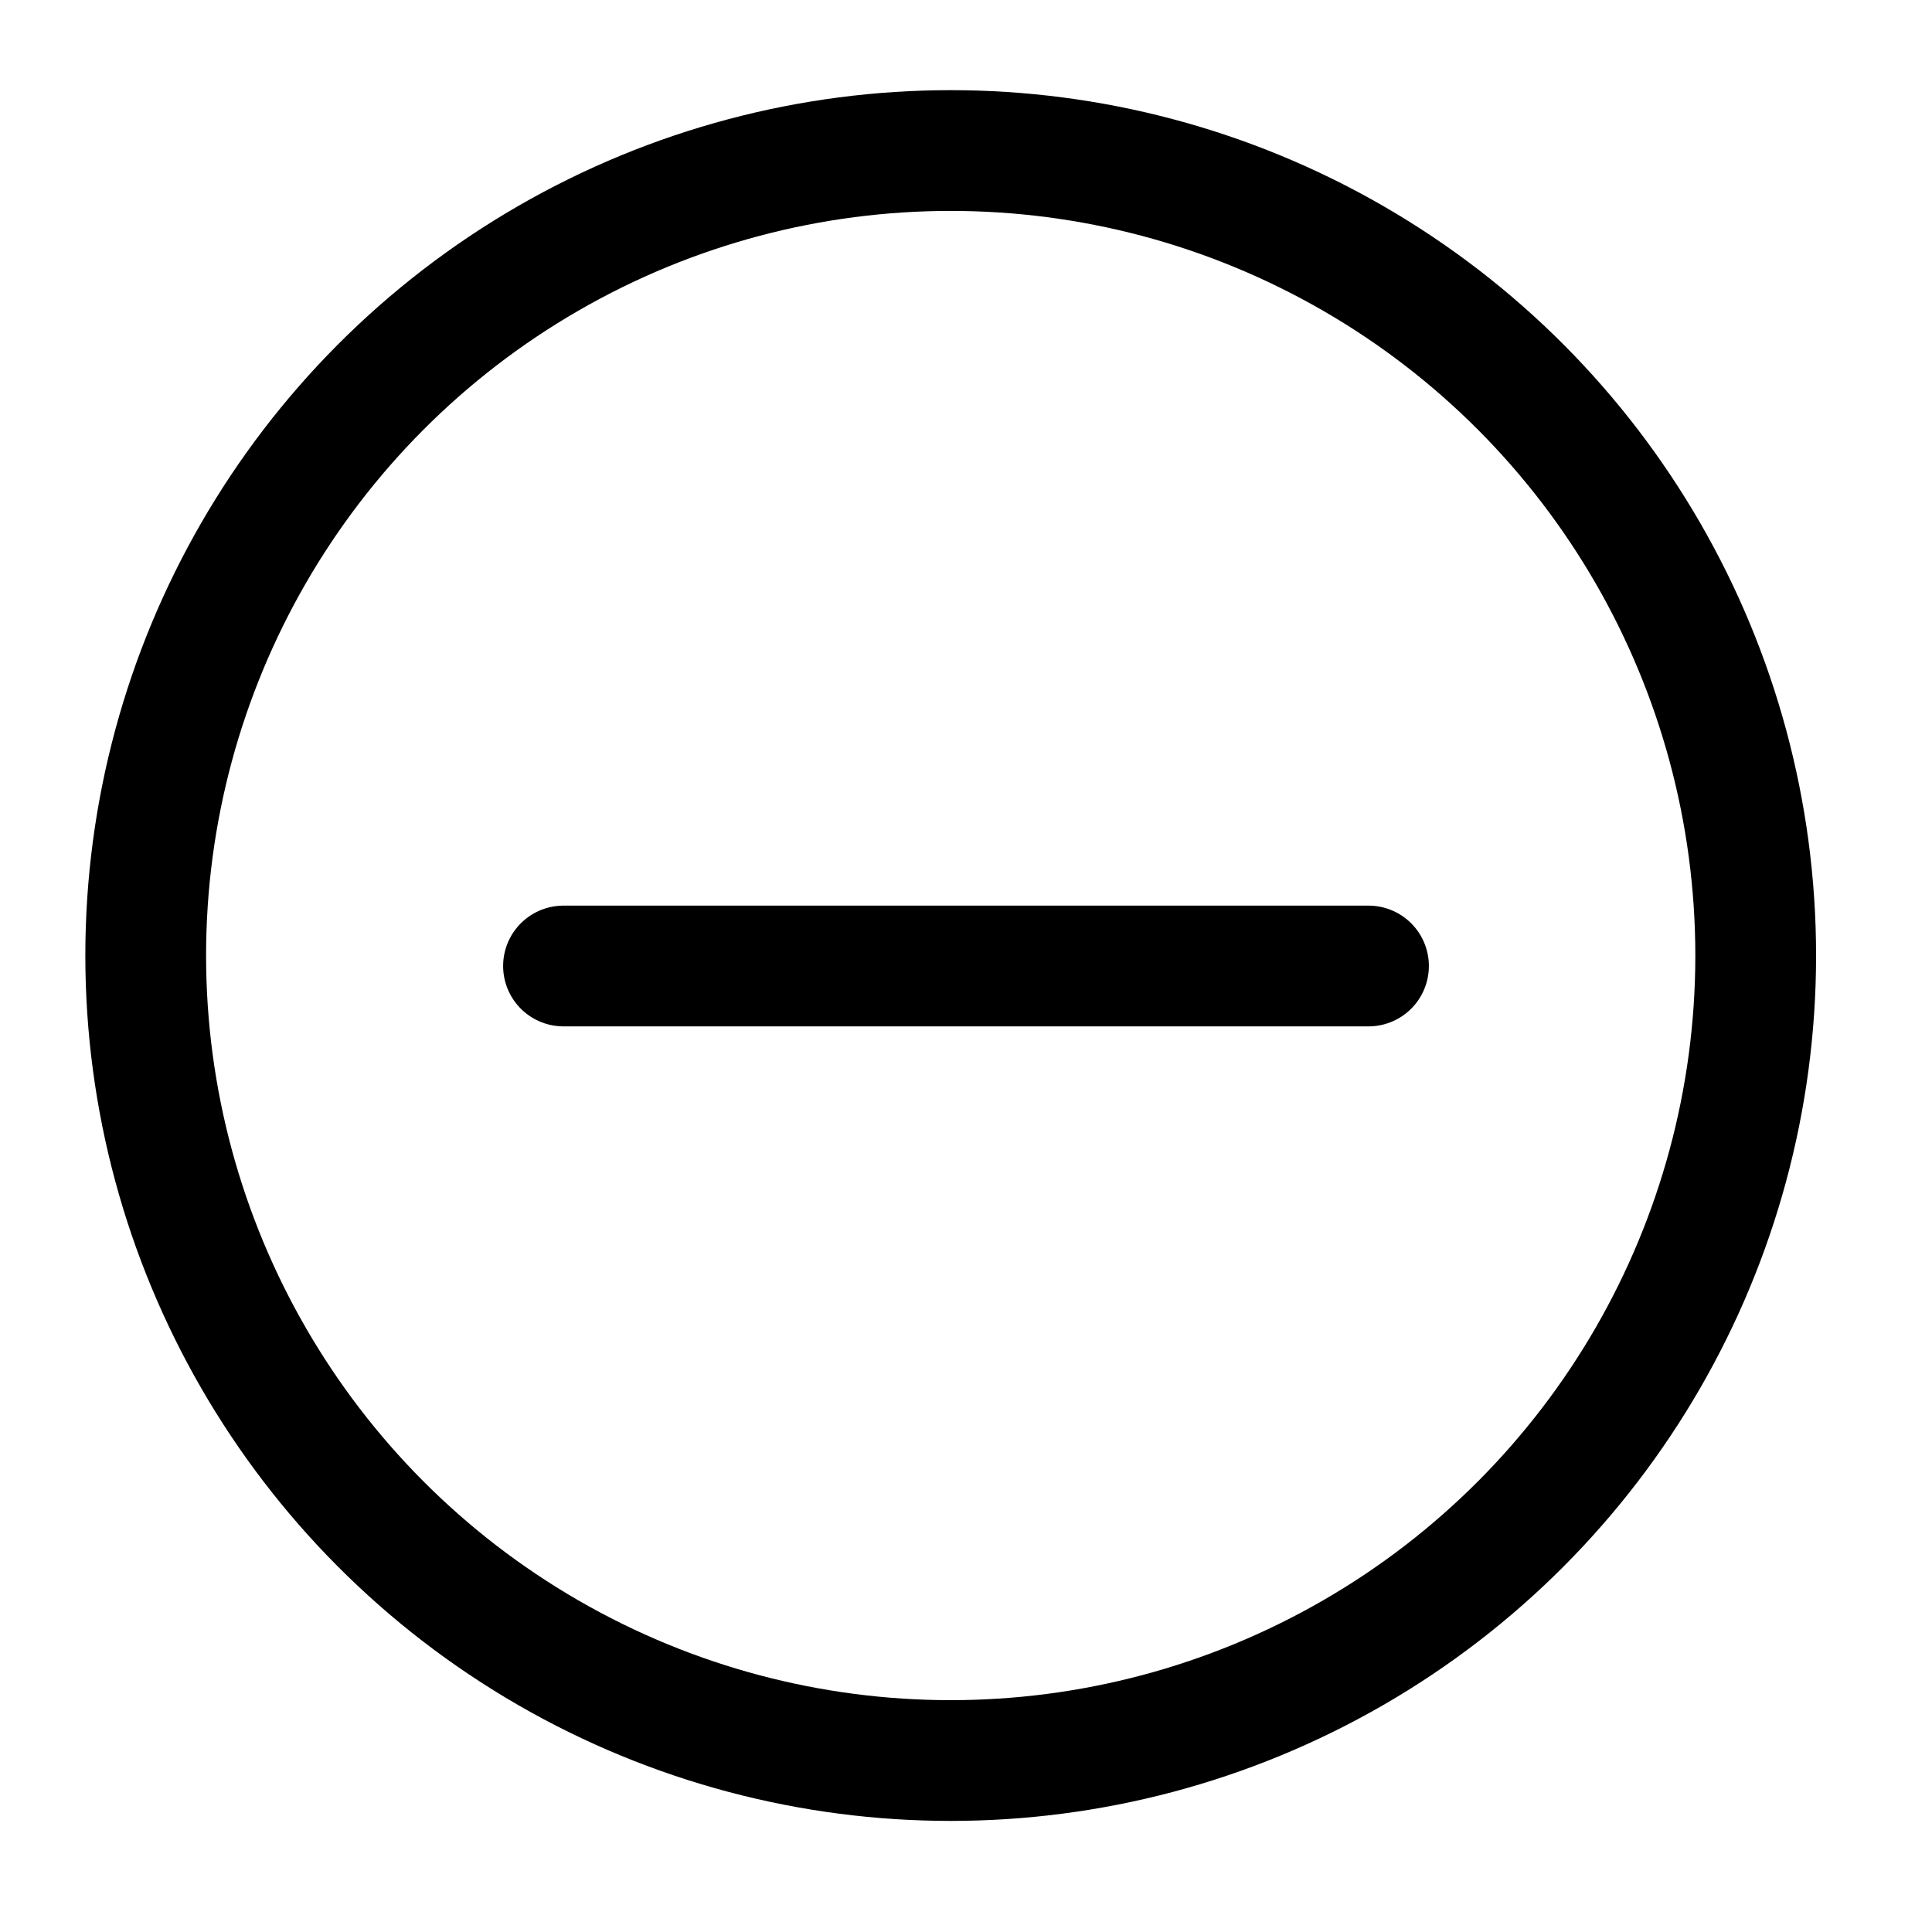 <?xml version="1.0" encoding="utf-8"?>
<!-- Uploaded to: SVG Repo, www.svgrepo.com, Generator: SVG Repo Mixer Tools -->
<svg width="800px" height="800px" viewBox="0 0 24 24" xmlns="http://www.w3.org/2000/svg">
<defs>
<style>.cls-1{fill:none;stroke:#000000;stroke-linecap:round;stroke-linejoin:bevel;stroke-width:1.5px;}</style>
</defs>
<g id="ic-actions-remove">
<circle class="cls-1" cx="11.81" cy="11.87" r="10"/>
<line class="cls-1" x1="17" y1="12" x2="7" y2="12"/>
</g>
</svg>
